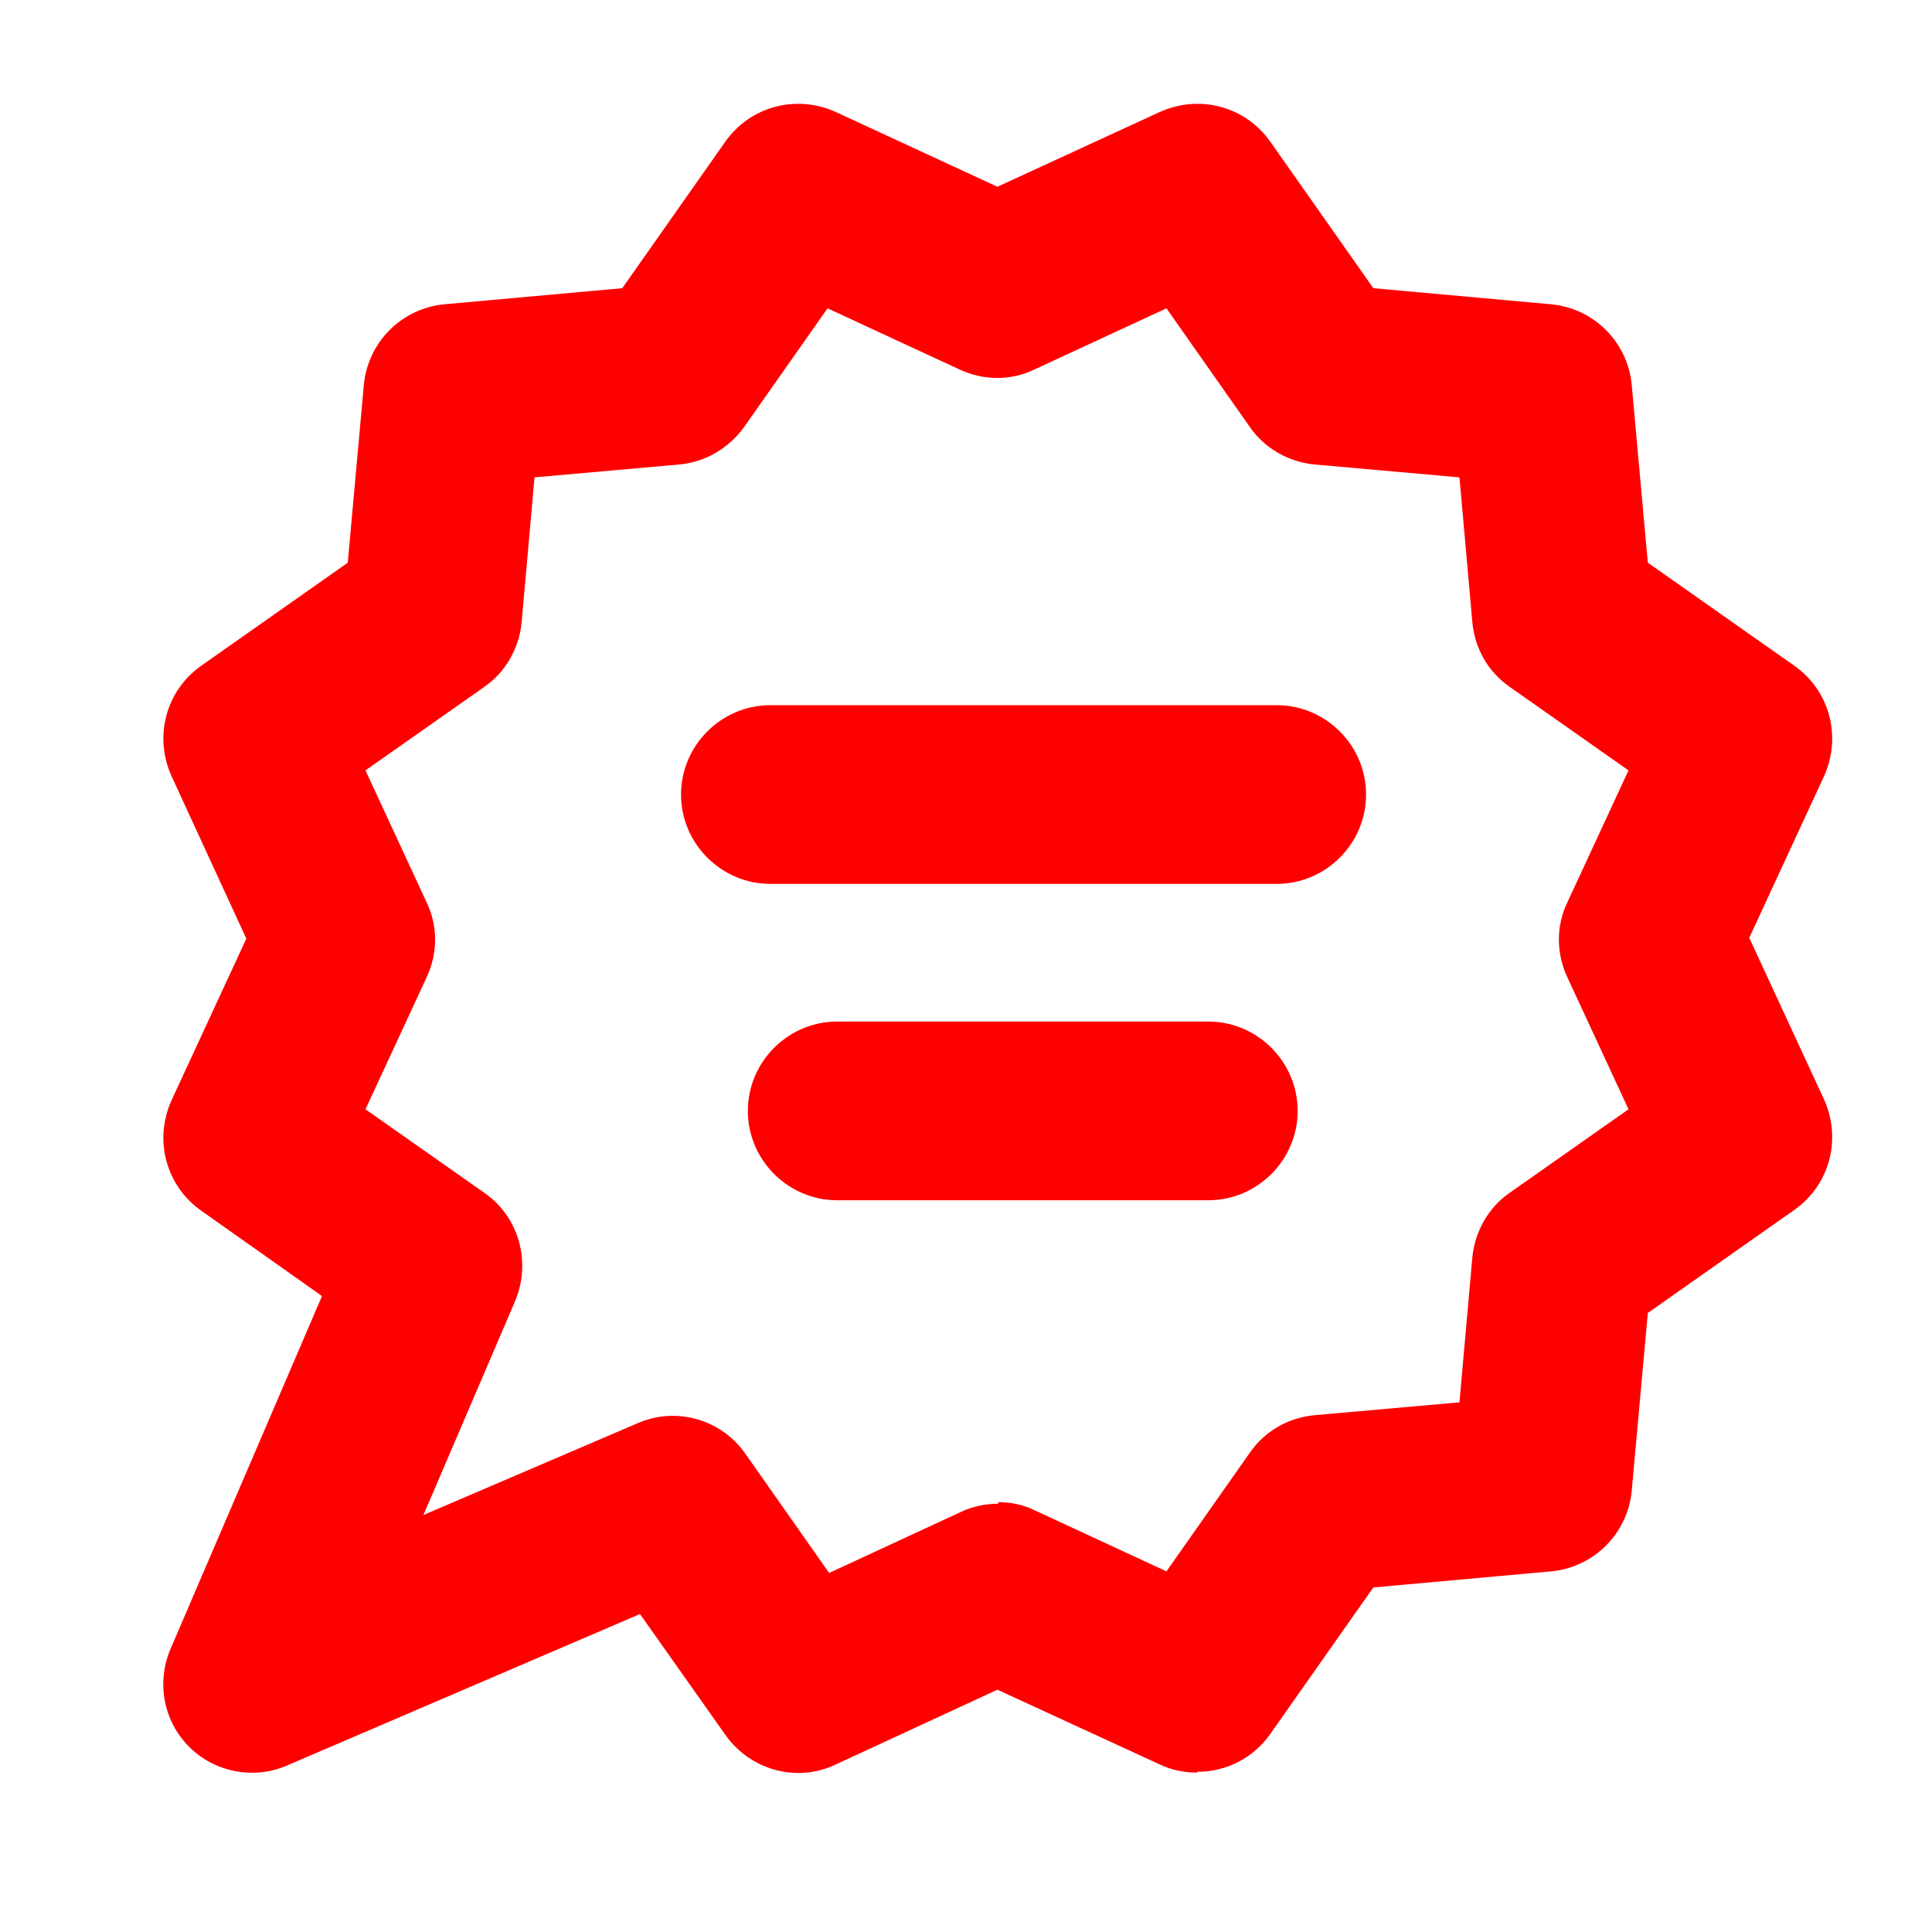 <?xml version="1.0" encoding="UTF-8"?>
<svg id="Layer_1" xmlns="http://www.w3.org/2000/svg" version="1.1" viewBox="0 0 24 24">
  <!-- Generator: Adobe Illustrator 29.5.1, SVG Export Plug-In . SVG Version: 2.1.0 Build 141)  -->
  <defs>
    <style>
      .st0 {
        fill: red;
      }
    </style>
  </defs>
  <path class="st0" d="M14.87,22.02c-.16,0-.31-.03-.46-.1l-2.02-.93-2.01.93c-.48.23-1.06.07-1.37-.37l-1.06-1.5-4.38,1.88c-.41.18-.9.09-1.22-.23s-.41-.8-.23-1.22l1.88-4.38-1.5-1.06c-.44-.31-.59-.88-.37-1.37l.93-2.01-.93-2.02c-.22-.49-.07-1.06.37-1.37l1.82-1.28.2-2.21c.05-.53.47-.95,1-1l2.21-.2,1.28-1.82c.31-.44.88-.59,1.37-.37l2.01.93,2.02-.93c.49-.22,1.06-.07,1.37.37l1.28,1.82,2.21.2c.53.05.95.47,1,1l.2,2.21,1.82,1.28c.44.31.59.88.37,1.37l-.93,2.01.93,2.01c.22.49.07,1.06-.37,1.37l-1.82,1.28-.2,2.21c-.05.53-.47.95-1,1l-2.21.2-1.28,1.82c-.21.3-.55.47-.9.47h-.01ZM12.39,18.66c.16,0,.32.03.46.1l1.64.76,1.04-1.48c.19-.27.48-.43.8-.46l1.8-.16.16-1.8c.03-.32.2-.62.46-.8l1.48-1.04-.76-1.64c-.14-.3-.14-.64,0-.93l.76-1.64-1.48-1.04c-.27-.19-.43-.48-.46-.8l-.16-1.8-1.8-.16c-.32-.03-.62-.2-.8-.46l-1.04-1.48-1.64.76c-.29.14-.63.14-.93,0l-1.64-.76-1.04,1.48c-.19.26-.48.43-.8.46l-1.8.16-.16,1.8c-.03.32-.2.62-.46.8l-1.48,1.04.76,1.64c.14.29.14.63,0,.93l-.76,1.64,1.48,1.04c.43.3.58.86.38,1.34l-1.14,2.66,2.66-1.14c.48-.21,1.04-.05,1.34.38l1.04,1.48,1.64-.76c.15-.07.31-.1.46-.1v-.02Z"/>
  <path class="st0" d="M15.86,10.98h-6.29c-.61,0-1.11-.5-1.11-1.11s.5-1.11,1.11-1.11h6.29c.61,0,1.11.5,1.11,1.11s-.5,1.11-1.11,1.11Z"/>
  <path class="st0" d="M15.01,14.91h-4.61c-.61,0-1.11-.5-1.11-1.11s.5-1.11,1.11-1.11h4.61c.61,0,1.11.5,1.11,1.11s-.5,1.11-1.11,1.11Z"/>
</svg>
